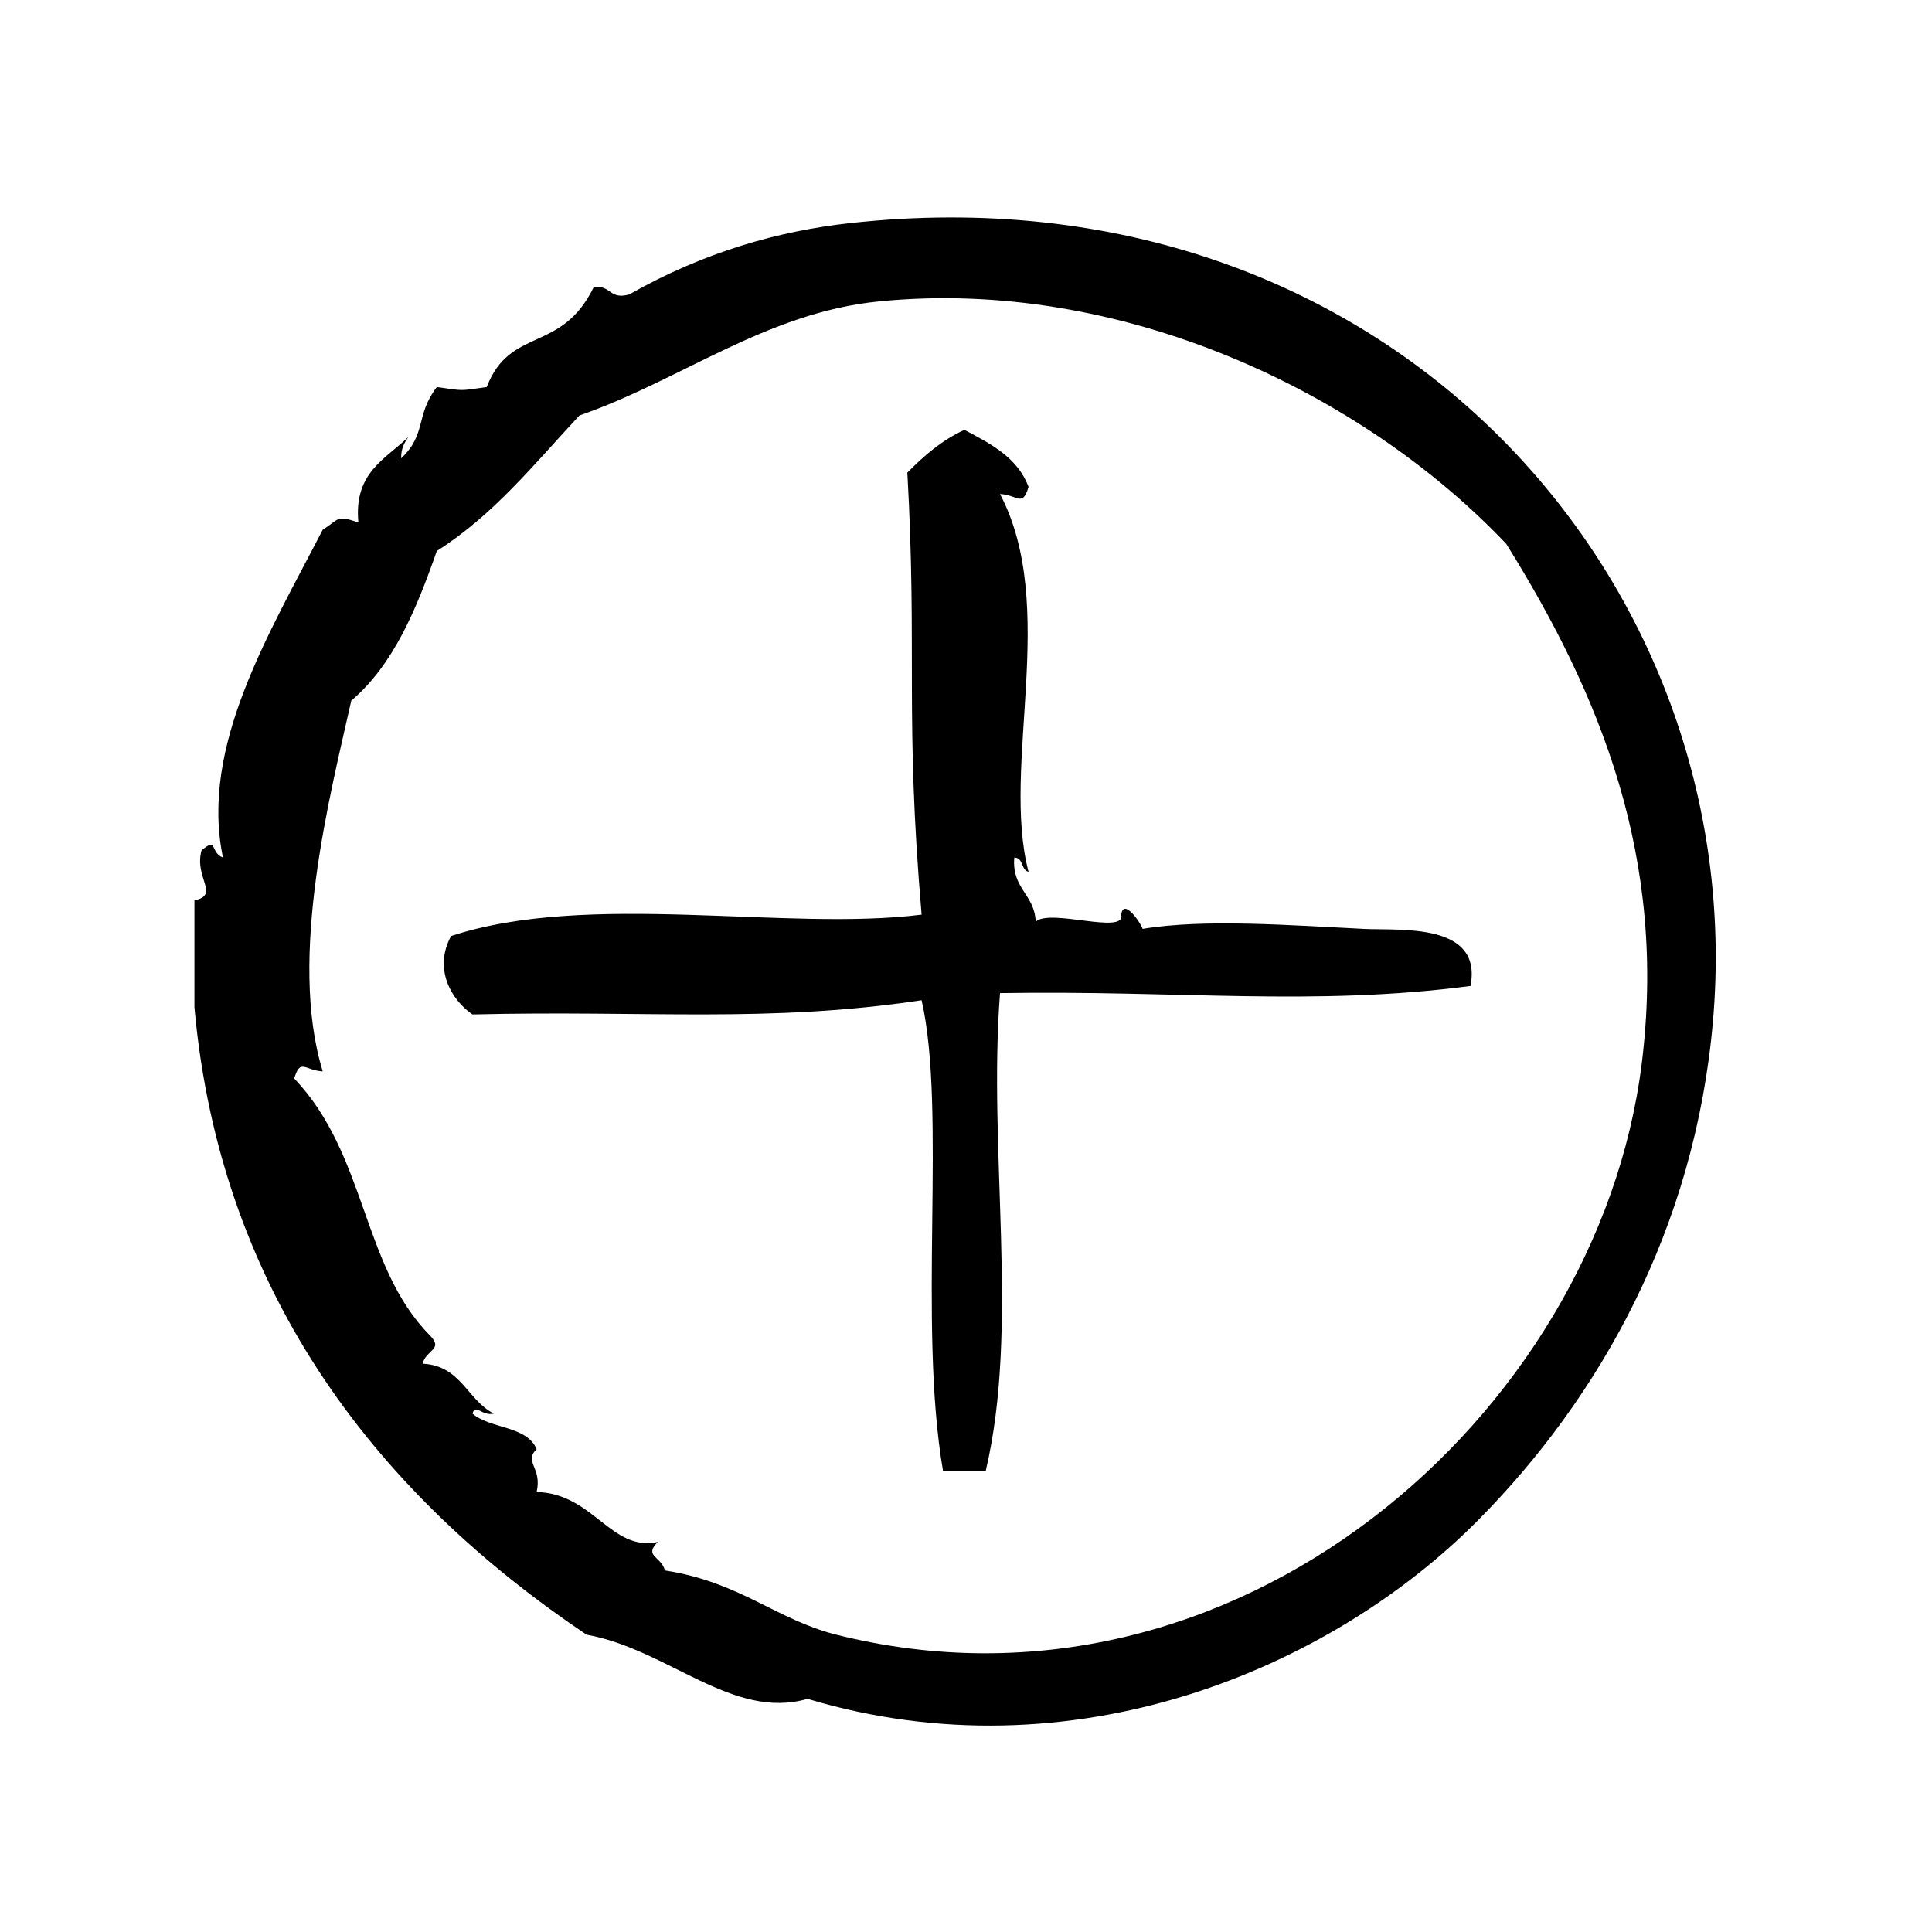 <?xml version="1.0" encoding="UTF-8"?>
<!-- Uploaded to: SVG Repo, www.svgrepo.com, Generator: SVG Repo Mixer Tools -->
<svg fill="#000000" width="800px" height="800px" version="1.1" viewBox="144 144 512 512" xmlns="http://www.w3.org/2000/svg">
 <g fill-rule="evenodd">
  <path d="m369.34 203.12c-18.926 2.086-38.676 7.621-58.566 18.895-5.344 1.559-4.894-2.66-9.445-1.891-8.613 17.648-22.137 10.312-28.34 26.449-7.535 1.039-5.691 1.039-13.227 0-5.762 7.559-2.606 12.414-9.445 18.895-0.078-2.606 0.891-4.148 1.891-5.668-6.047 5.918-14.508 9.422-13.227 22.672-5.926-2.102-4.992-0.883-9.445 1.891-14.273 27.688-32.605 57.473-26.449 86.906-3.566-1.418-1.316-5.637-5.668-1.891-2.07 7.195 5 11.801-1.891 13.227v28.34c6.949 77.289 50.066 130.06 103.91 166.26 21.562 3.863 38.77 22.781 58.566 17.004 70.008 21.035 138.36-7.684 177.59-47.23 32.449-32.707 57.551-77.492 62.348-132.25 10.25-116.97-86.363-227.27-228.61-211.61zm209.71 222.93c-11.684 93.016-107.86 177.7-213.49 151.14-15.824-3.977-25.441-13.941-45.344-17.004-1.055-3.848-5.684-3.707-1.891-7.559-12.375 2.723-17.113-12.895-32.117-13.227 1.535-6.535-3.527-7.973 0-11.336-2.551-6.266-12.273-5.359-17.004-9.438 0.828-2.801 2.418 0.746 5.668 0-7.086-3.621-8.676-12.746-18.895-13.234 1.055-3.848 5.684-3.707 1.891-7.559-17.973-18.199-16.641-47.832-35.895-68.016 1.645-5.496 2.824-2.125 7.559-1.891-9.344-30.23 2.102-73.793 7.559-98.242 11.227-9.555 17.277-24.277 22.672-39.676 15.035-9.516 25.938-23.176 37.785-35.895 26.992-9.383 49.5-27.254 79.352-30.23 63.945-6.383 127.82 23.766 166.26 64.234 24.934 39.996 42.738 83.422 35.891 137.93z"/>
  <path d="m505.38 390.16c-18.887-0.914-42.18-2.731-58.566 0-0.551-1.676-5.109-8.273-5.668-3.777 1.211 5.473-18.98-1.746-22.672 1.891-0.27-7.289-6.391-8.73-5.676-17.004 2.496 0.023 1.73 3.305 3.777 3.777-7.359-28.07 8.094-70.281-7.559-100.13 4.731 0.234 5.91 3.606 7.559-1.891-2.922-7.793-10.004-11.398-17.004-15.113-6.031 2.785-10.738 6.894-15.113 11.336 2.684 48.238-0.73 64.395 3.777 117.14-35.871 4.519-88.27-6.312-124.69 5.668-4.746 8.699 0.062 16.949 5.668 20.781 46.242-1.141 78.32 2.356 119.02-3.769 6.684 29.246-1.047 85.457 5.668 124.69h11.336c8.988-38.117 0.543-84.418 3.777-126.58 47.926-0.754 83.207 3.559 124.69-1.891 3.223-16.879-18.633-14.652-28.328-15.121z"/>
 </g>
</svg>